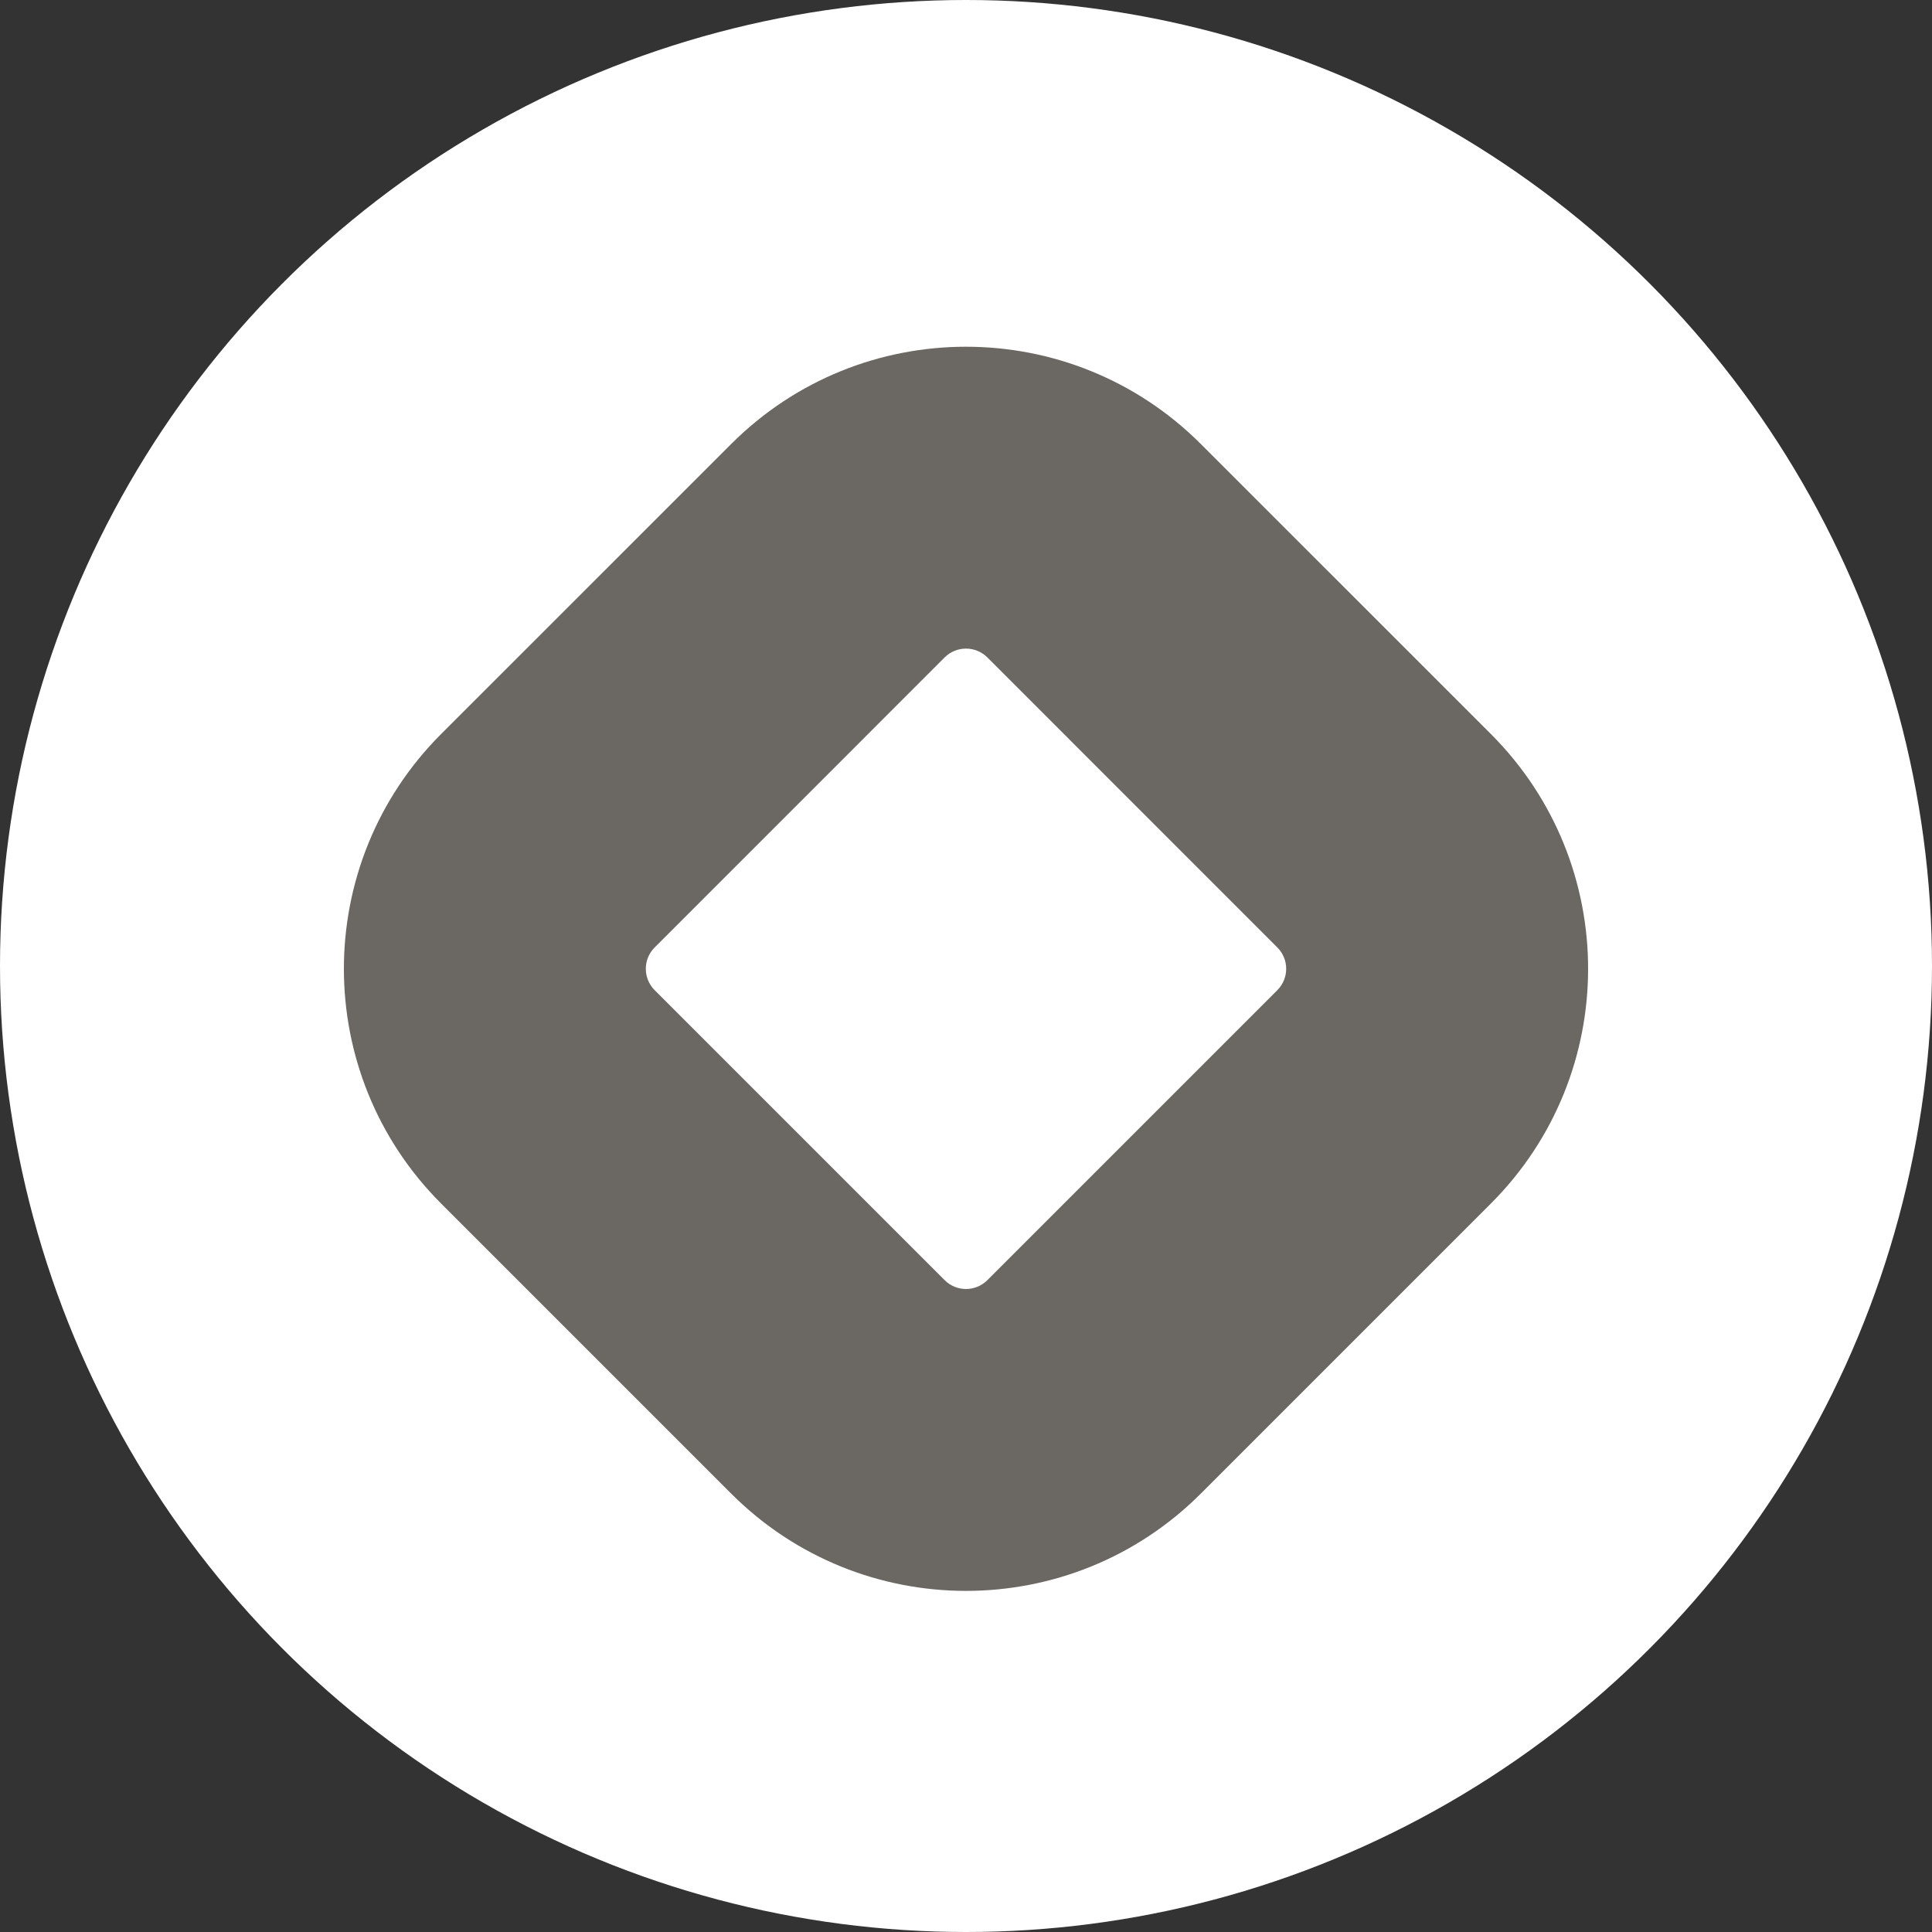 <svg width="32" height="32" viewBox="0 0 32 32" fill="none" xmlns="http://www.w3.org/2000/svg">
<rect x="0" y="0" width="32" height="32" fill="#333333" stroke="none"/>
<circle cx="16" cy="16" r="16" fill="white"/>
<path fill-rule="evenodd" clip-rule="evenodd" d="M12.111 7.354C14.259 5.206 17.741 5.206 19.889 7.354L24.693 12.157C26.841 14.305 26.841 17.787 24.693 19.935L19.889 24.739C17.741 26.887 14.259 26.887 12.111 24.739L7.307 19.935C5.159 17.788 5.159 14.305 7.307 12.157L12.111 7.354ZM16.354 10.889C16.158 10.694 15.842 10.694 15.646 10.889L10.843 15.693C10.648 15.888 10.648 16.204 10.843 16.4L15.646 21.203C15.842 21.399 16.158 21.399 16.354 21.203L21.157 16.4C21.352 16.204 21.352 15.888 21.157 15.693L16.354 10.889Z" fill="#6B6763"/>
</svg>
